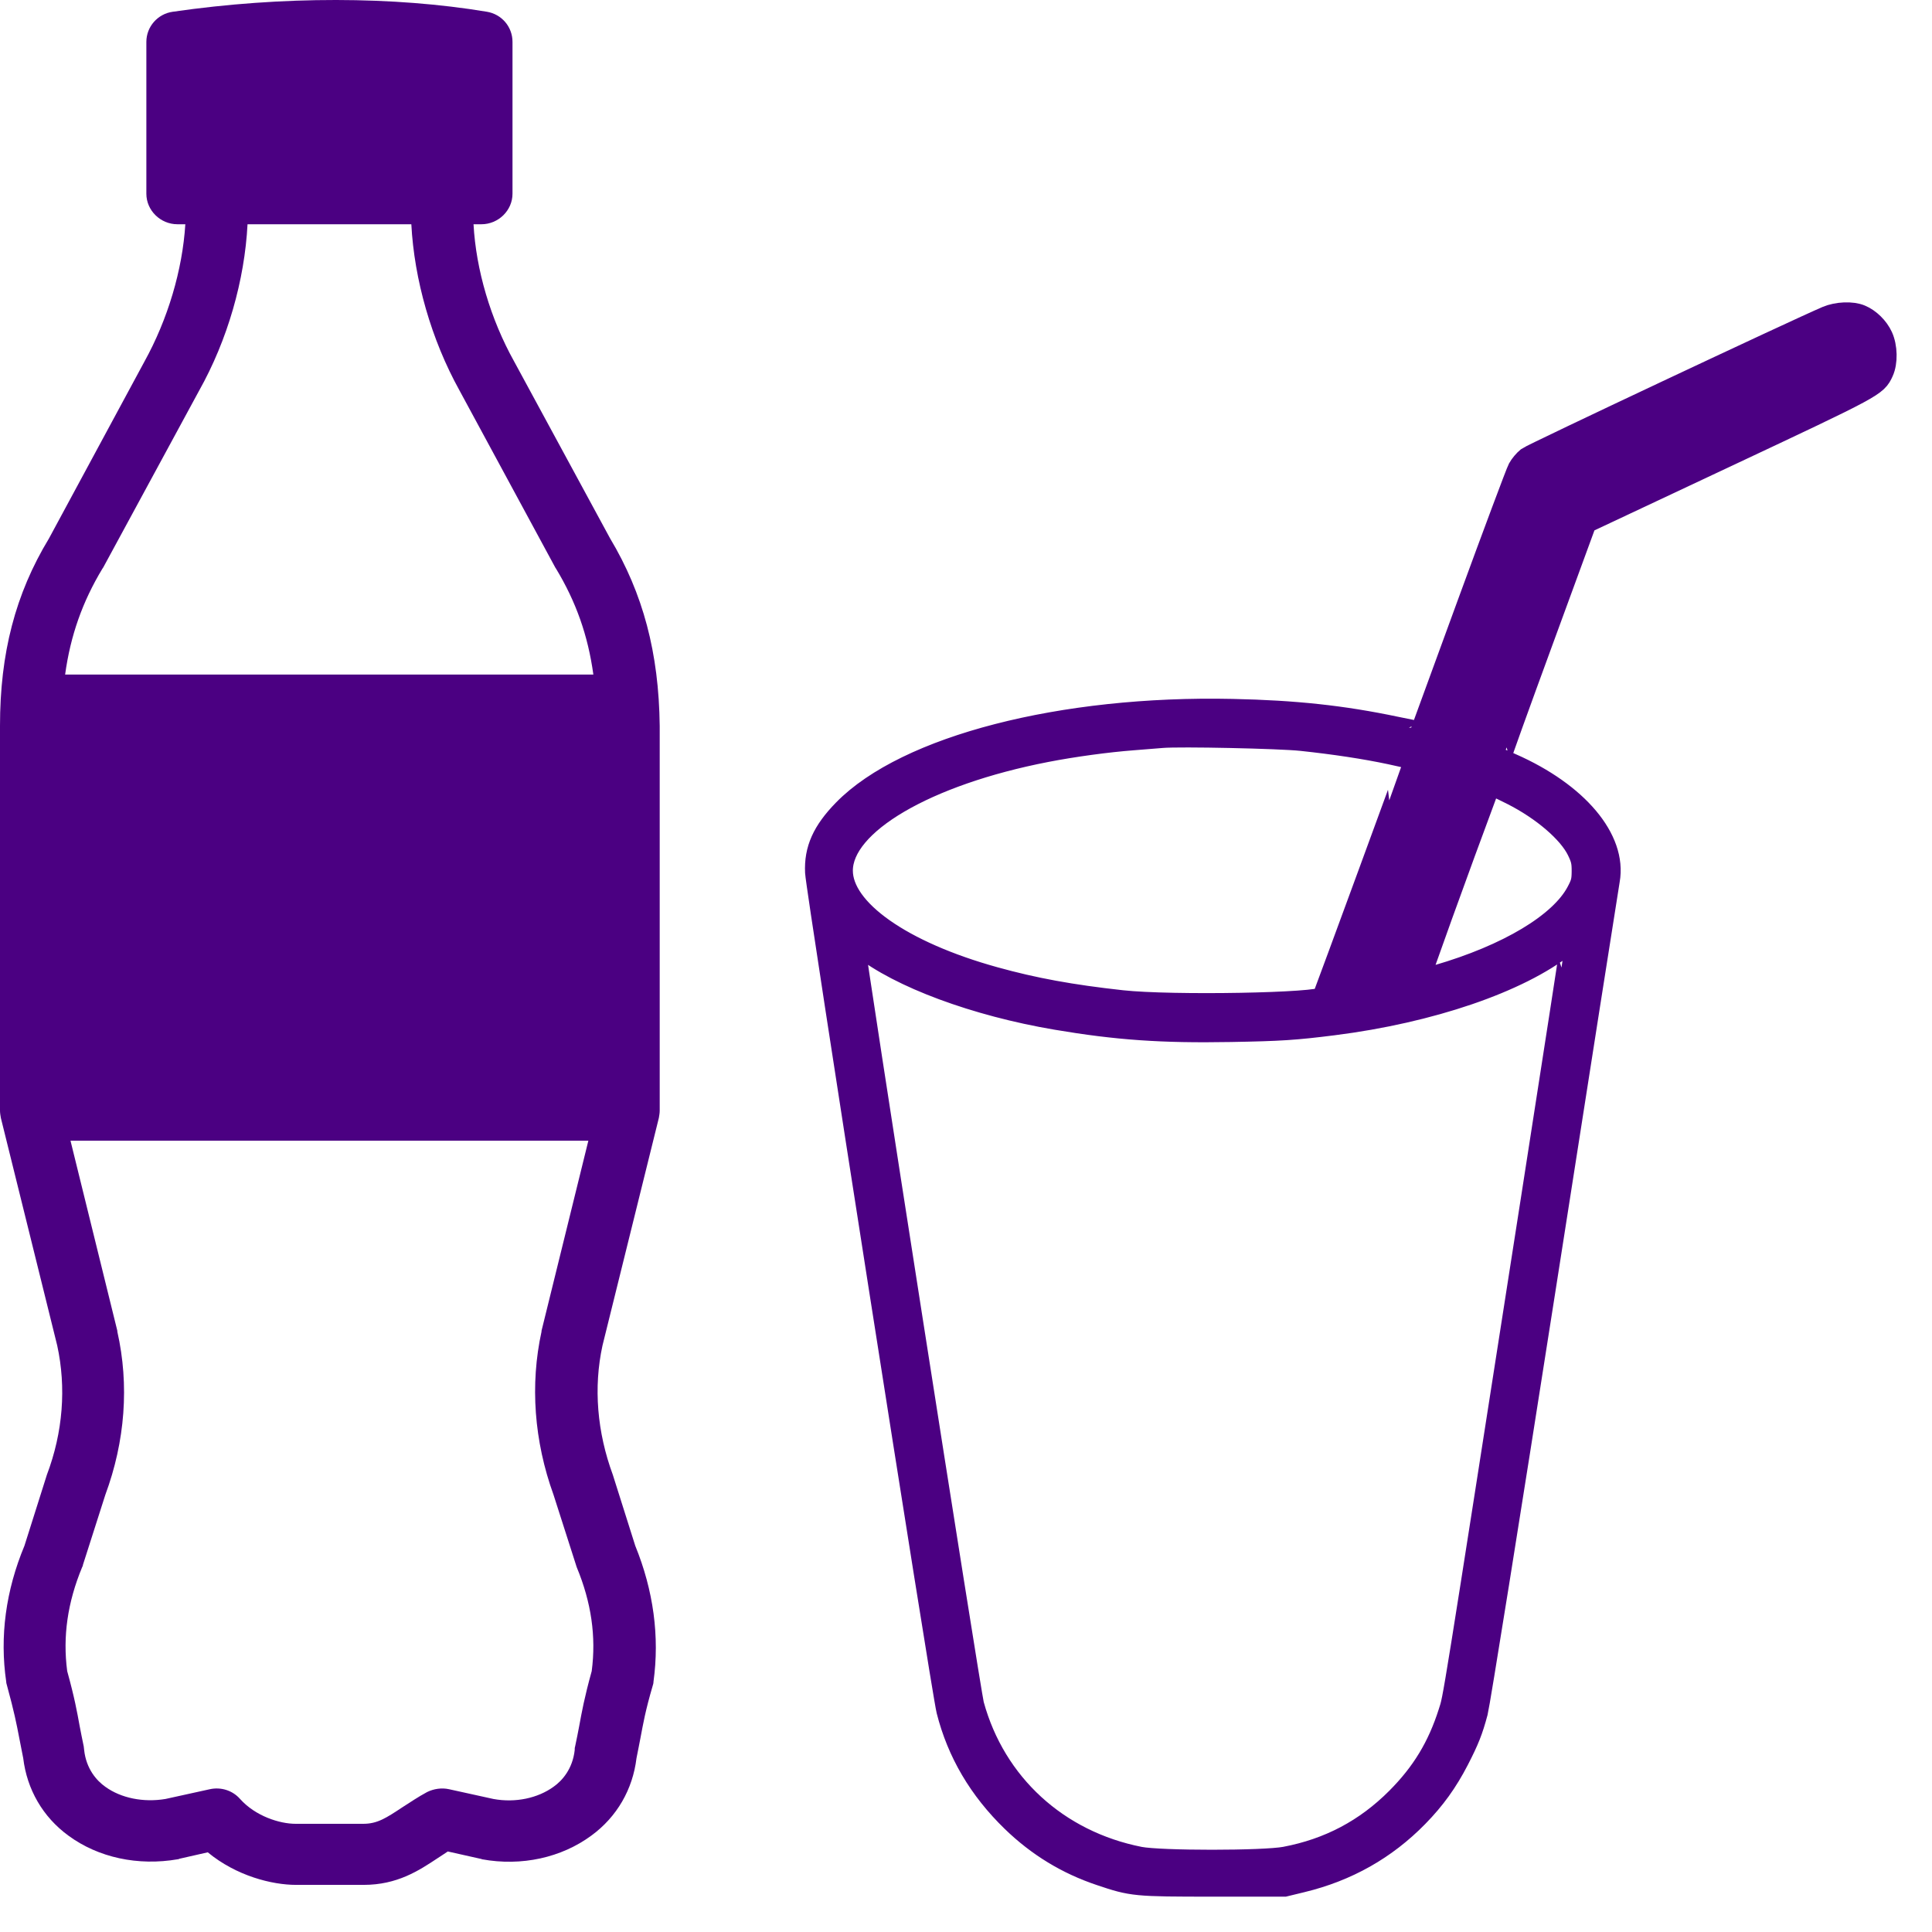 <svg width="41" height="41" viewBox="0 0 41 41" fill="none" xmlns="http://www.w3.org/2000/svg">
<path d="M12.944 11.42L10.911 7.671C10.41 6.772 10.102 5.727 10.049 4.759H10.216C10.577 4.759 10.876 4.466 10.876 4.111V0.889C10.876 0.569 10.647 0.301 10.331 0.249C8.36 -0.079 5.992 -0.087 3.669 0.249C3.344 0.293 3.106 0.569 3.106 0.889V4.111C3.106 4.466 3.405 4.759 3.766 4.759H3.933C3.872 5.727 3.564 6.772 3.062 7.679L1.038 11.429C0.326 12.604 0 13.865 0 15.403V23.568C0 23.619 0.009 23.671 0.018 23.723L1.214 28.553C1.408 29.442 1.338 30.393 0.994 31.3C0.994 31.309 0.986 31.317 0.986 31.326L0.519 32.803C0.123 33.754 -0.009 34.73 0.132 35.689C0.132 35.715 0.141 35.741 0.15 35.775C0.299 36.319 0.352 36.587 0.405 36.864C0.431 37.002 0.458 37.14 0.493 37.313C0.572 37.97 0.906 38.557 1.452 38.955C2.085 39.421 2.93 39.603 3.775 39.456C3.784 39.456 3.793 39.456 3.801 39.447L4.409 39.309C5.016 39.81 5.772 40 6.283 40H7.717C8.43 40 8.888 39.698 9.292 39.43C9.363 39.387 9.433 39.335 9.503 39.291L10.199 39.447C10.207 39.447 10.216 39.447 10.225 39.456C11.07 39.611 11.915 39.421 12.548 38.955C13.094 38.557 13.428 37.97 13.507 37.313C13.543 37.14 13.569 36.993 13.595 36.864C13.648 36.587 13.692 36.319 13.851 35.775C13.859 35.749 13.868 35.723 13.868 35.689C14 34.73 13.868 33.754 13.481 32.803L13.014 31.326C13.014 31.317 13.006 31.309 13.006 31.3C12.671 30.393 12.592 29.442 12.786 28.553L13.982 23.723C13.991 23.671 14 23.619 14 23.568V15.403C13.982 13.857 13.648 12.595 12.944 11.42ZM2.173 12.068C2.182 12.06 2.182 12.051 2.191 12.042L4.224 8.293C4.831 7.213 5.192 5.943 5.253 4.759H8.729C8.791 5.934 9.152 7.204 9.75 8.284L11.783 12.042C11.791 12.051 11.791 12.06 11.8 12.068C12.223 12.768 12.478 13.485 12.592 14.315H1.382C1.496 13.485 1.751 12.768 2.173 12.068ZM12.557 35.464C12.399 36.034 12.346 36.337 12.293 36.622C12.267 36.76 12.24 36.898 12.205 37.062C12.196 37.088 12.196 37.114 12.196 37.14C12.152 37.538 11.932 37.788 11.747 37.918C11.413 38.16 10.938 38.263 10.471 38.177L9.53 37.97C9.372 37.935 9.204 37.961 9.064 38.03C8.87 38.134 8.694 38.255 8.544 38.35C8.192 38.583 8.008 38.704 7.708 38.704H6.274C5.931 38.704 5.42 38.54 5.095 38.177C4.936 37.996 4.69 37.918 4.453 37.97L3.511 38.177C3.045 38.255 2.569 38.16 2.235 37.918C2.05 37.788 1.83 37.538 1.786 37.14C1.786 37.114 1.777 37.088 1.777 37.062C1.742 36.898 1.716 36.76 1.689 36.622C1.637 36.337 1.584 36.034 1.426 35.464C1.329 34.73 1.434 34.004 1.742 33.261C1.751 33.244 1.76 33.227 1.76 33.209L2.235 31.723C2.657 30.583 2.745 29.391 2.49 28.259C2.49 28.25 2.49 28.25 2.49 28.242L1.496 24.207H12.486L11.492 28.242C11.492 28.25 11.492 28.25 11.492 28.259C11.246 29.382 11.334 30.583 11.747 31.723L12.223 33.209C12.231 33.227 12.231 33.244 12.24 33.261C12.548 34.004 12.654 34.73 12.557 35.464Z" fill="#4B0082"/>
<path fill-rule="evenodd" clip-rule="evenodd" d="M38.776 6.744C38.124 7.022 32.524 9.658 32.43 9.732C32.367 9.782 32.283 9.882 32.244 9.954C32.205 10.025 31.723 11.315 31.172 12.819C30.621 14.323 30.169 15.557 30.166 15.562C30.164 15.566 29.917 15.518 29.619 15.456C28.493 15.219 27.481 15.11 26.151 15.082C22.54 15.004 19.242 15.855 17.921 17.205C17.482 17.654 17.312 18.035 17.335 18.514C17.353 18.885 20.015 35.876 20.121 36.298C20.345 37.183 20.801 37.959 21.497 38.634C22.035 39.155 22.649 39.53 23.353 39.766C24.033 39.995 24.087 40 25.754 40H27.258L27.625 39.911C28.581 39.68 29.394 39.221 30.067 38.533C30.425 38.168 30.688 37.803 30.926 37.342C31.142 36.923 31.222 36.721 31.326 36.331C31.37 36.166 32.009 32.174 32.747 27.46C33.484 22.746 34.104 18.794 34.125 18.679C34.278 17.819 33.461 16.848 32.067 16.234C31.93 16.174 31.813 16.12 31.806 16.115C31.798 16.109 32.207 14.973 32.715 13.589L33.637 11.073L36.628 9.667C39.8 8.176 39.802 8.174 39.936 7.883C40.026 7.688 40.019 7.362 39.921 7.149C39.836 6.963 39.661 6.791 39.481 6.716C39.303 6.64 38.991 6.653 38.776 6.744ZM27.622 15.686C28.335 15.762 28.976 15.86 29.503 15.972C29.756 16.026 29.965 16.074 29.968 16.079C29.972 16.085 28.187 20.948 28.093 21.186C28.04 21.322 24.858 21.379 23.804 21.263C22.729 21.145 21.937 21 21.102 20.768C19.128 20.222 17.849 19.321 17.849 18.476C17.849 17.47 19.638 16.421 22.201 15.924C22.779 15.812 23.49 15.715 24.052 15.672C24.307 15.652 24.582 15.63 24.664 15.623C25.045 15.591 27.156 15.636 27.622 15.686ZM32.102 16.839C32.749 17.167 33.307 17.646 33.498 18.037C33.587 18.219 33.604 18.292 33.603 18.488C33.602 18.691 33.587 18.751 33.487 18.939C33.127 19.618 32.008 20.289 30.505 20.725C30.285 20.789 30.095 20.837 30.082 20.832C30.065 20.825 30.931 18.424 31.556 16.748L31.608 16.609L31.73 16.66C31.797 16.689 31.964 16.769 32.102 16.839ZM32.528 25.427C30.804 36.476 30.88 36.003 30.773 36.342C30.54 37.077 30.199 37.639 29.657 38.182C28.99 38.85 28.208 39.263 27.275 39.439C26.814 39.526 24.626 39.526 24.184 39.44C22.432 39.095 21.098 37.872 20.635 36.185C20.562 35.921 18.069 19.979 18.096 19.952C18.106 19.942 18.193 19.996 18.288 20.072C19.098 20.718 20.706 21.315 22.419 21.605C23.7 21.822 24.654 21.889 26.118 21.863C27.173 21.844 27.474 21.825 28.299 21.721C30.351 21.461 32.223 20.822 33.207 20.044C33.298 19.972 33.376 19.916 33.379 19.919C33.383 19.923 33 22.401 32.528 25.427Z" fill="#4B0082" stroke="#4B0082" stroke-width="0.5"/>
</svg>
